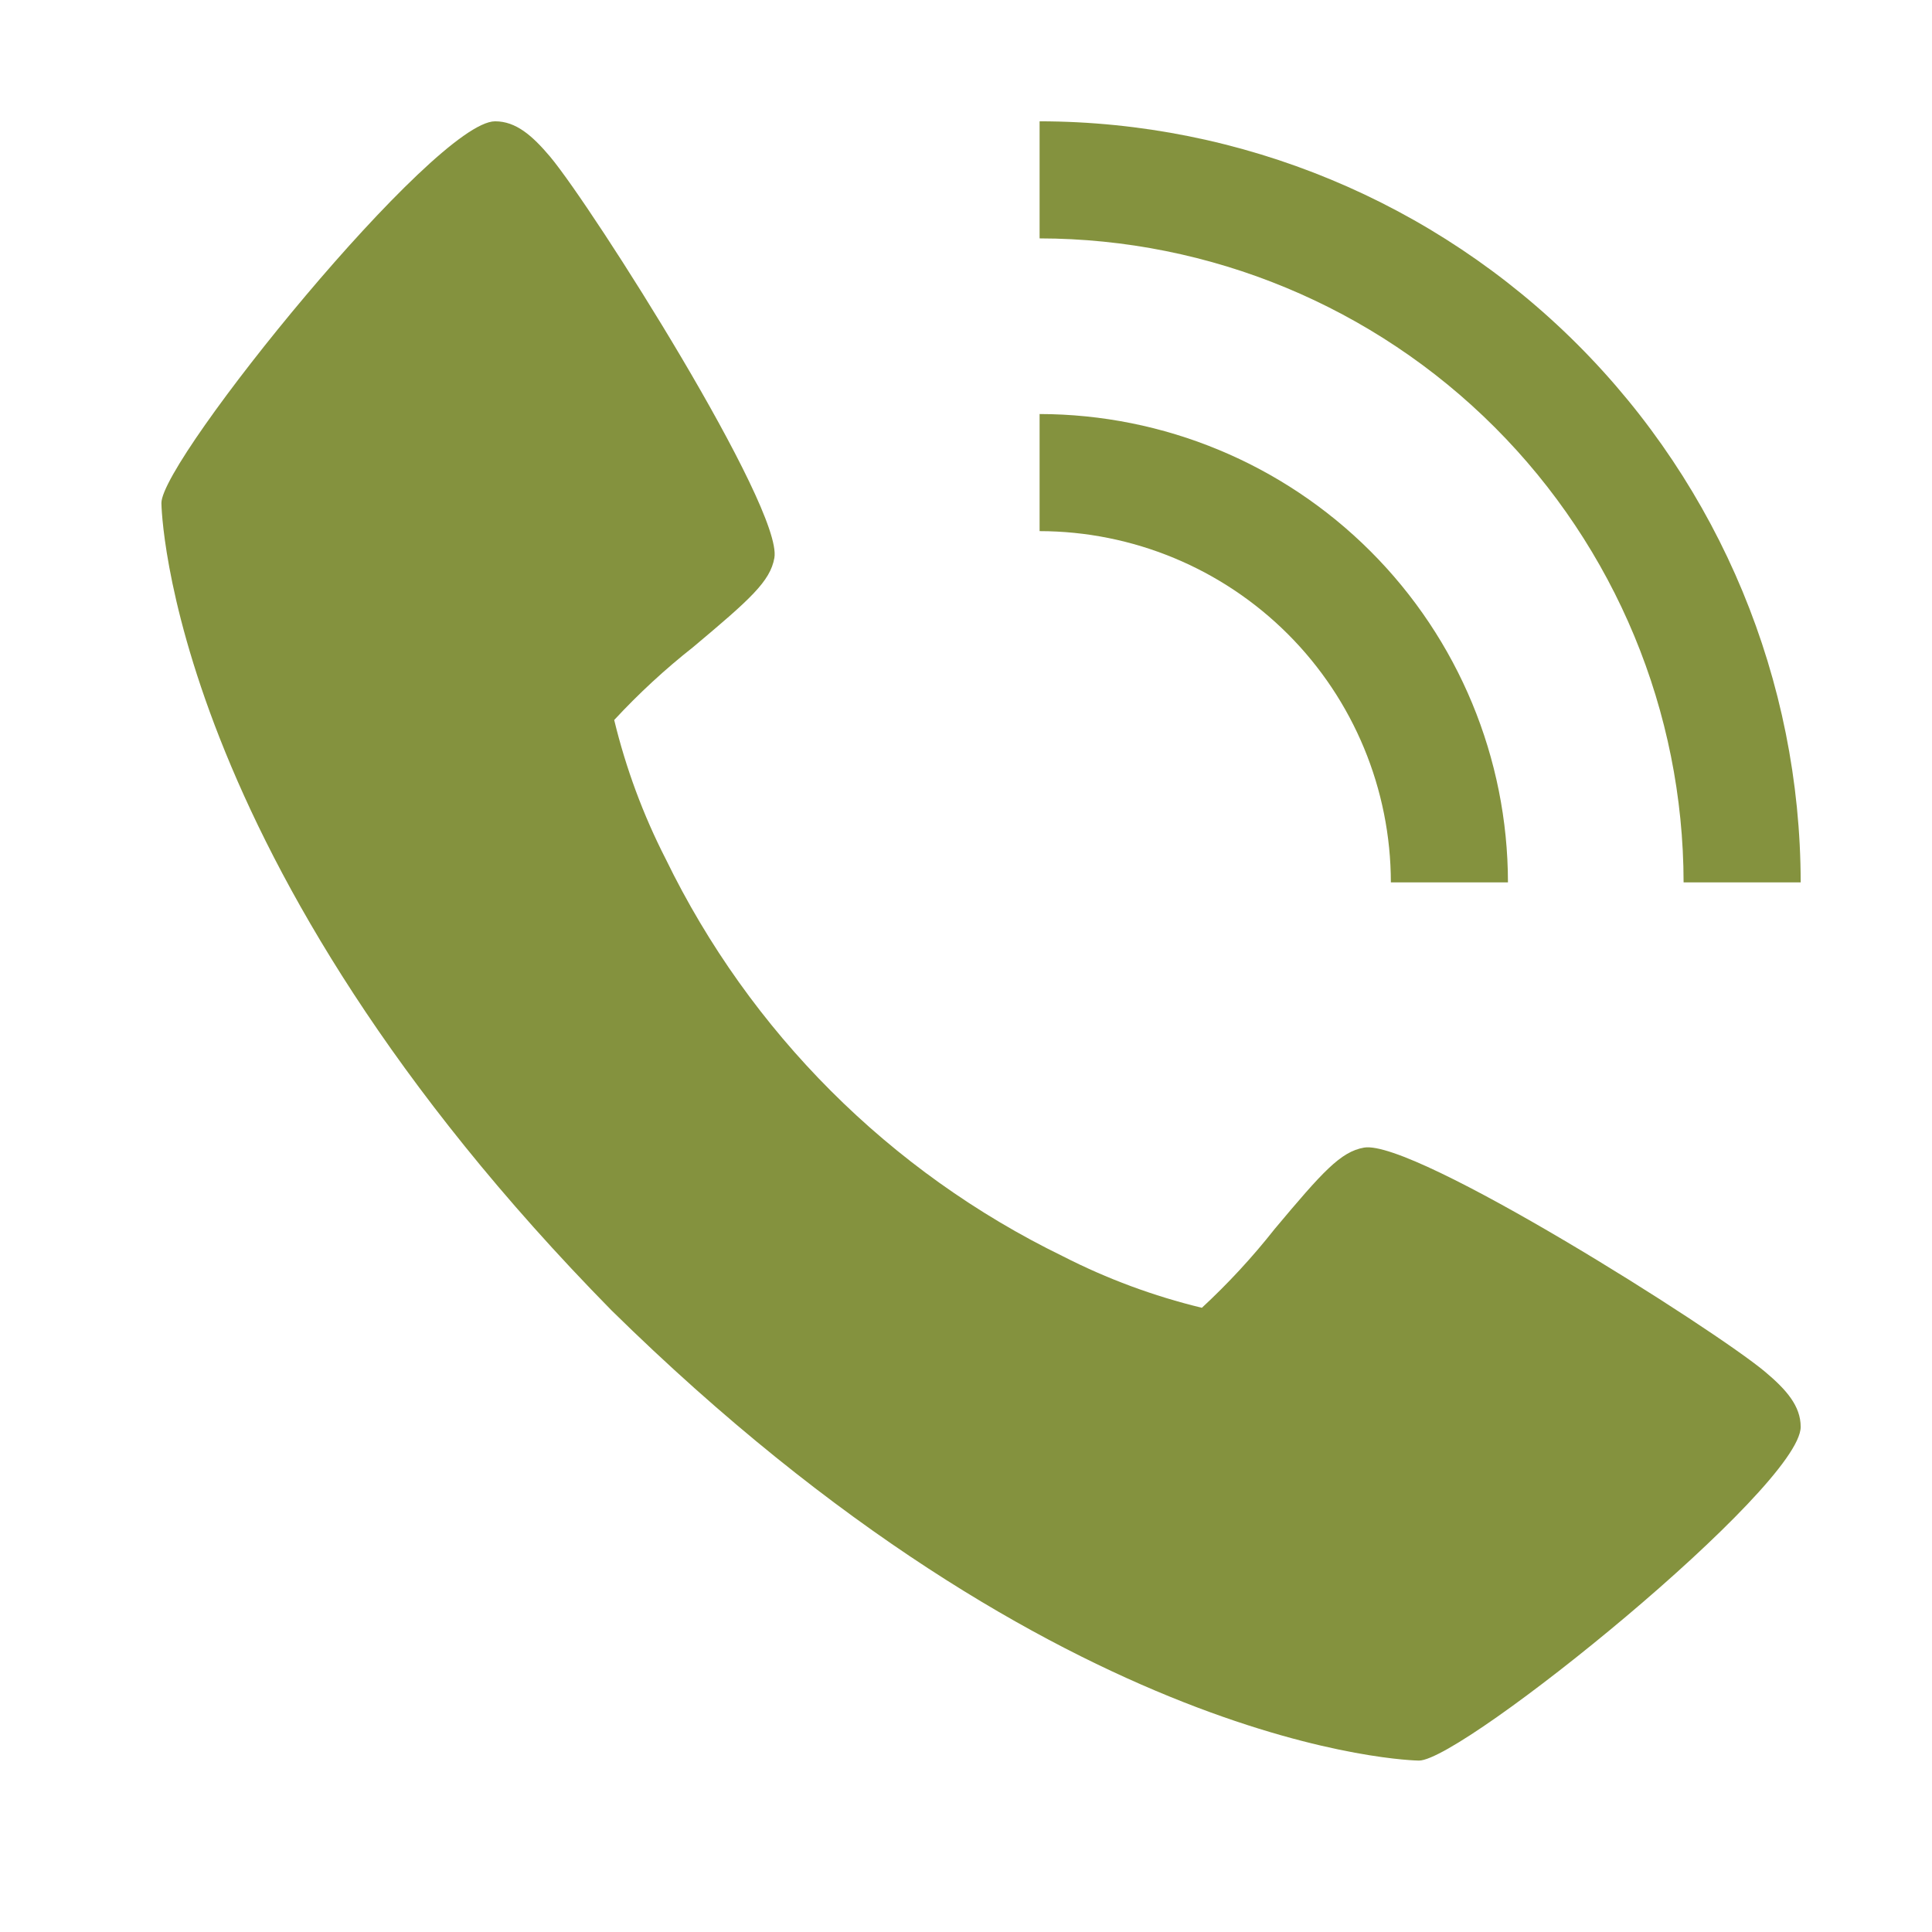 <svg width="33" height="33" viewBox="0 0 33 33" fill="none" xmlns="http://www.w3.org/2000/svg">
<path d="M30.15 23.432C29.276 22.699 24.15 19.453 23.298 19.602C22.898 19.673 22.592 20.014 21.773 20.991C21.394 21.472 20.978 21.922 20.529 22.338C19.706 22.139 18.909 21.844 18.155 21.458C15.198 20.019 12.809 17.629 11.371 14.672C10.985 13.918 10.69 13.121 10.491 12.298C10.907 11.849 11.357 11.433 11.838 11.054C12.814 10.235 13.156 9.931 13.227 9.529C13.376 8.675 10.127 3.551 9.397 2.677C9.091 2.315 8.813 2.072 8.457 2.072C7.425 2.072 2.757 7.844 2.757 8.592C2.757 8.653 2.857 14.662 10.446 22.383C18.167 29.972 24.176 30.072 24.237 30.072C24.985 30.072 30.757 25.404 30.757 24.372C30.757 24.016 30.514 23.738 30.15 23.432Z" fill="#84923E"/>
<path d="M23.757 15.072H25.757C25.755 12.951 24.911 10.918 23.411 9.418C21.911 7.918 19.878 7.075 17.757 7.072V9.072C19.348 9.074 20.873 9.707 21.998 10.831C23.123 11.956 23.755 13.482 23.757 15.072Z" fill="#84923E"/>
<path d="M28.757 15.072H30.757C30.753 11.626 29.382 8.321 26.945 5.884C24.508 3.447 21.203 2.076 17.757 2.072V4.072C20.673 4.076 23.469 5.236 25.531 7.298C27.593 9.36 28.753 12.156 28.757 15.072Z" fill="#84923E"/>
</svg>
